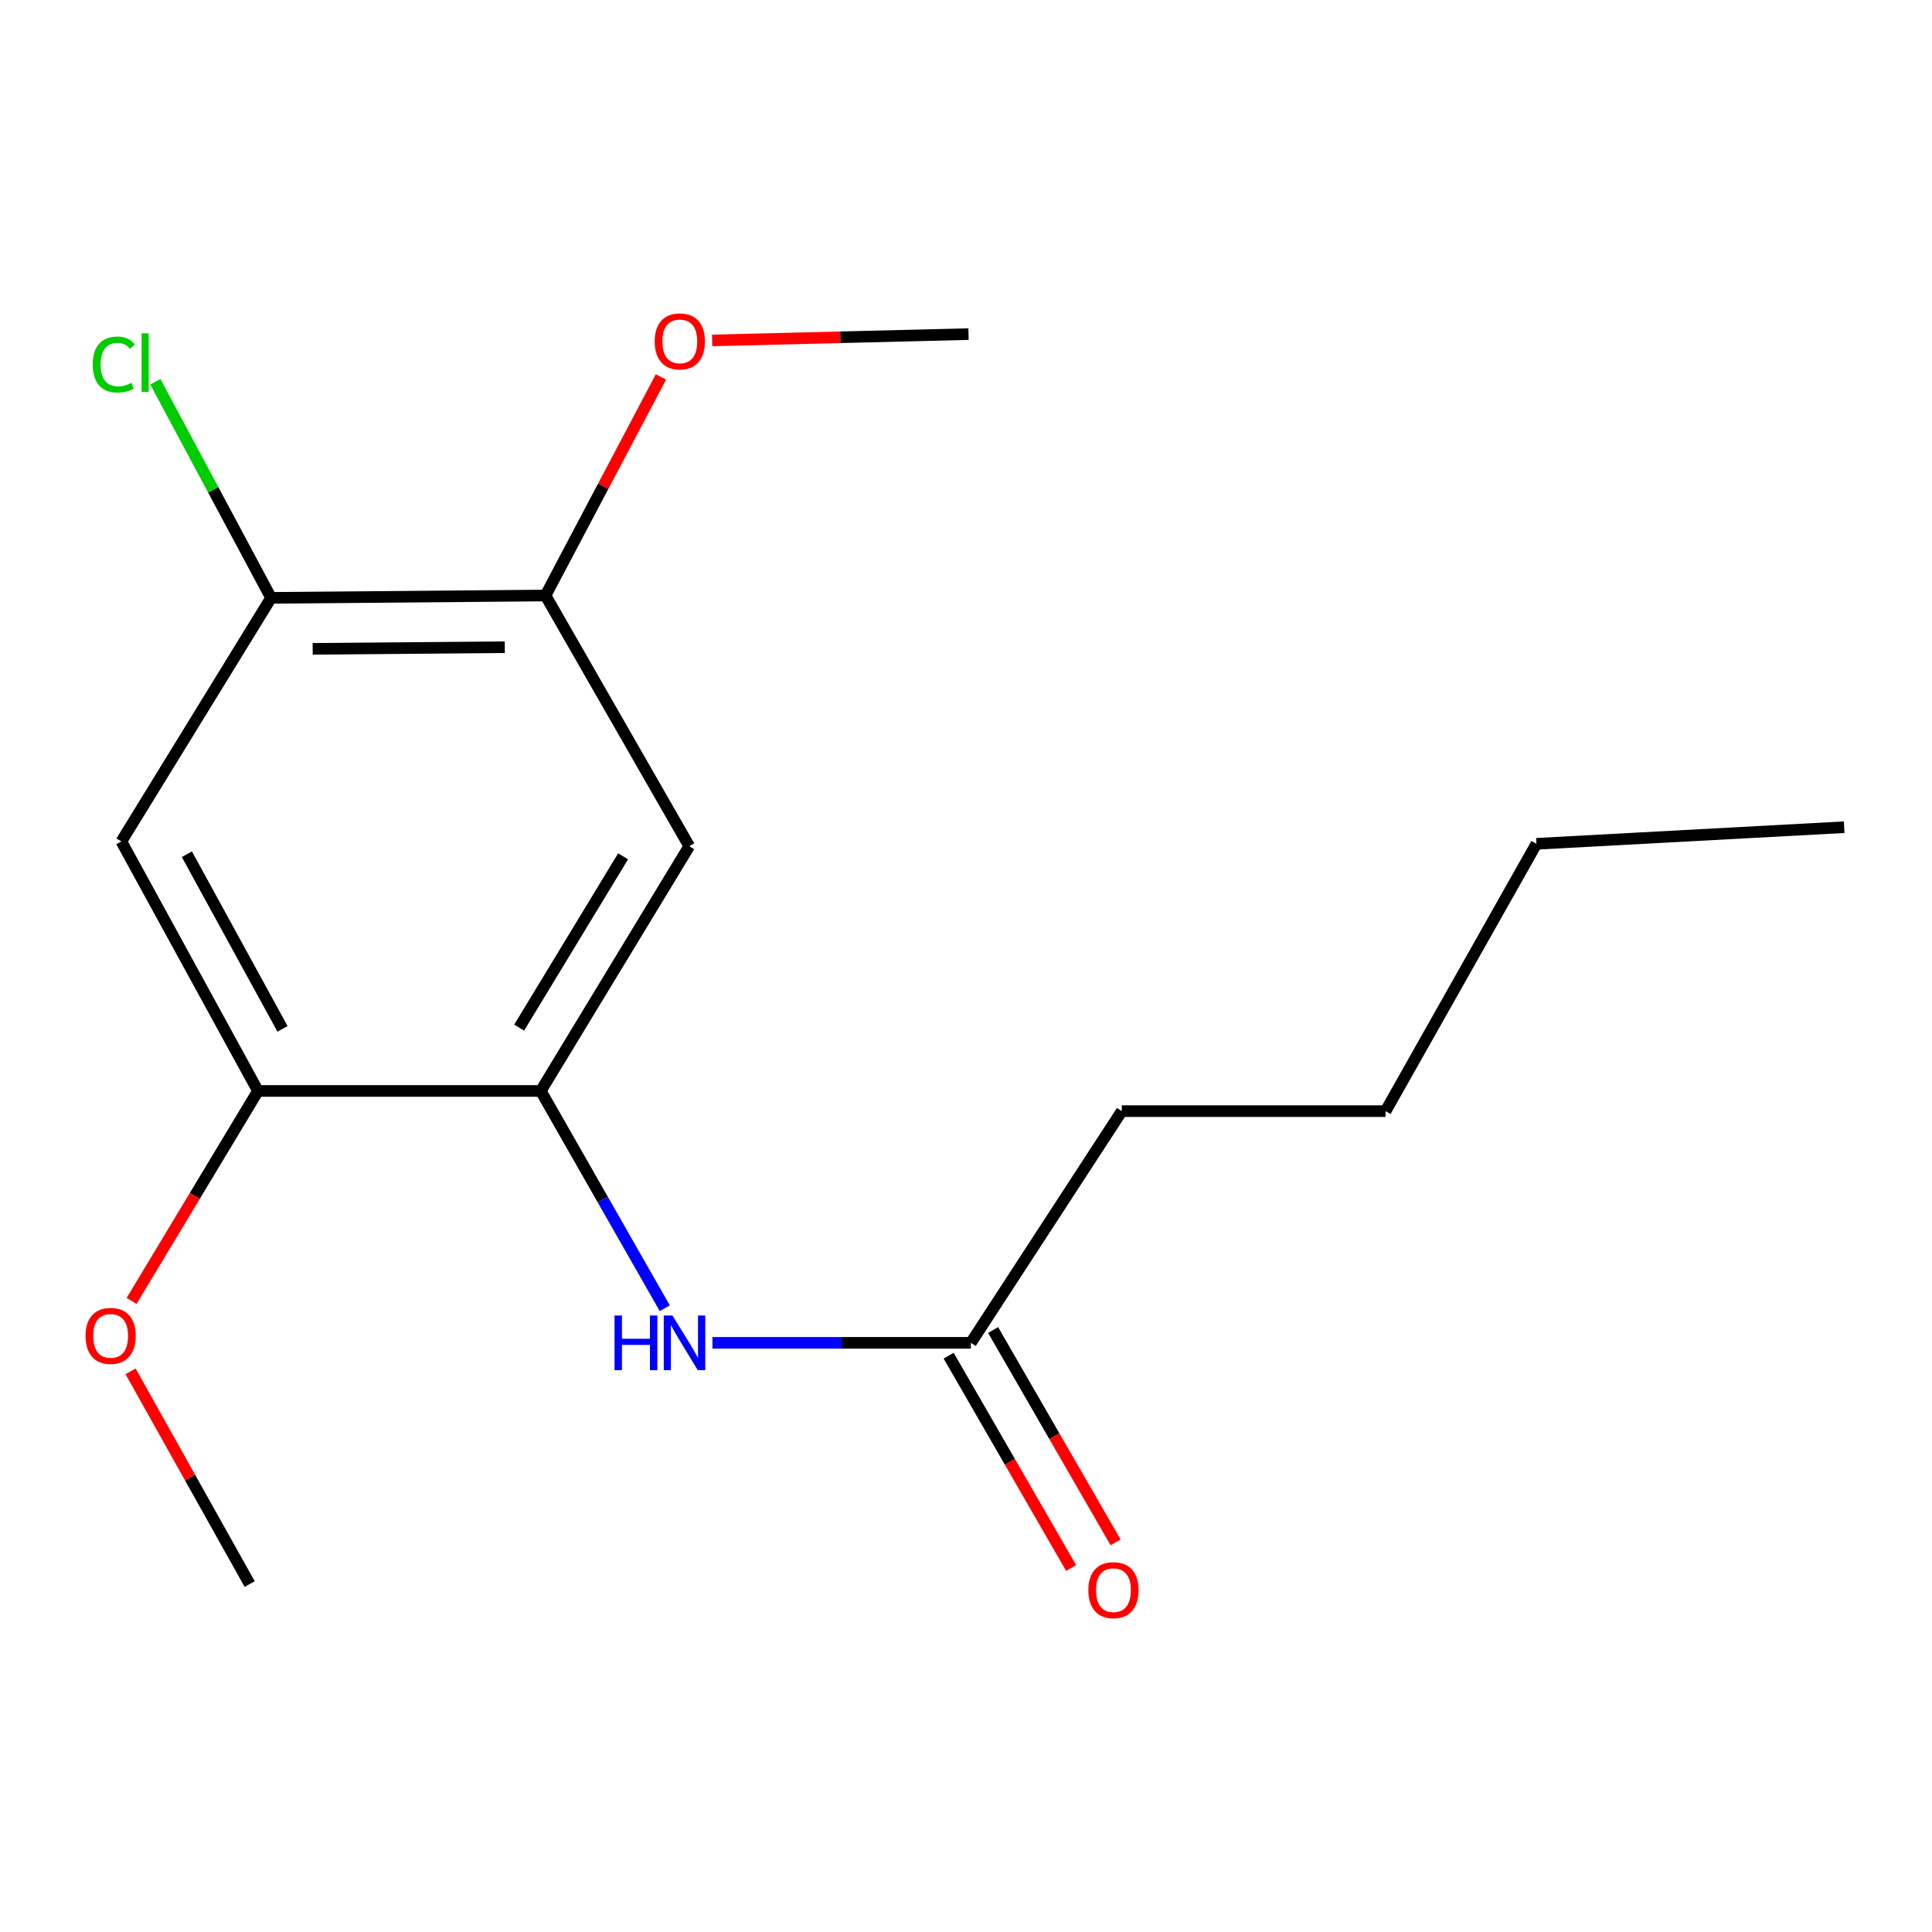<?xml version='1.0' encoding='iso-8859-1'?>
<svg version='1.1' baseProfile='full'
              xmlns='http://www.w3.org/2000/svg'
                      xmlns:rdkit='http://www.rdkit.org/xml'
                      xmlns:xlink='http://www.w3.org/1999/xlink'
                  xml:space='preserve'
width='1000px' height='1000px' viewBox='0 0 1000 1000'>
<!-- END OF HEADER -->
<rect style='opacity:1.0;fill:#FFFFFF;stroke:none' width='1000' height='1000' x='0' y='0'> </rect>
<path class='bond-0' d='M 279.907,564.678 L 356.756,438.008' style='fill:none;fill-rule:evenodd;stroke:#000000;stroke-width:6px;stroke-linecap:butt;stroke-linejoin:miter;stroke-opacity:1' />
<path class='bond-0' d='M 268.717,531.895 L 322.511,443.226' style='fill:none;fill-rule:evenodd;stroke:#000000;stroke-width:6px;stroke-linecap:butt;stroke-linejoin:miter;stroke-opacity:1' />
<path class='bond-2' d='M 279.907,564.678 L 311.995,620.909' style='fill:none;fill-rule:evenodd;stroke:#000000;stroke-width:6px;stroke-linecap:butt;stroke-linejoin:miter;stroke-opacity:1' />
<path class='bond-2' d='M 311.995,620.909 L 344.084,677.14' style='fill:none;fill-rule:evenodd;stroke:#0000FF;stroke-width:6px;stroke-linecap:butt;stroke-linejoin:miter;stroke-opacity:1' />
<path class='bond-3' d='M 279.907,564.678 L 133.53,564.678' style='fill:none;fill-rule:evenodd;stroke:#000000;stroke-width:6px;stroke-linecap:butt;stroke-linejoin:miter;stroke-opacity:1' />
<path class='bond-5' d='M 356.756,438.008 L 282.357,308.238' style='fill:none;fill-rule:evenodd;stroke:#000000;stroke-width:6px;stroke-linecap:butt;stroke-linejoin:miter;stroke-opacity:1' />
<path class='bond-1' d='M 62.821,435.542 L 133.53,564.678' style='fill:none;fill-rule:evenodd;stroke:#000000;stroke-width:6px;stroke-linecap:butt;stroke-linejoin:miter;stroke-opacity:1' />
<path class='bond-1' d='M 96.733,442.151 L 146.229,532.546' style='fill:none;fill-rule:evenodd;stroke:#000000;stroke-width:6px;stroke-linecap:butt;stroke-linejoin:miter;stroke-opacity:1' />
<path class='bond-4' d='M 62.821,435.542 L 140.305,309.448' style='fill:none;fill-rule:evenodd;stroke:#000000;stroke-width:6px;stroke-linecap:butt;stroke-linejoin:miter;stroke-opacity:1' />
<path class='bond-6' d='M 368.751,695.053 L 435.639,695.053' style='fill:none;fill-rule:evenodd;stroke:#0000FF;stroke-width:6px;stroke-linecap:butt;stroke-linejoin:miter;stroke-opacity:1' />
<path class='bond-6' d='M 435.639,695.053 L 502.528,695.053' style='fill:none;fill-rule:evenodd;stroke:#000000;stroke-width:6px;stroke-linecap:butt;stroke-linejoin:miter;stroke-opacity:1' />
<path class='bond-9' d='M 133.53,564.678 L 100.823,619.012' style='fill:none;fill-rule:evenodd;stroke:#000000;stroke-width:6px;stroke-linecap:butt;stroke-linejoin:miter;stroke-opacity:1' />
<path class='bond-9' d='M 100.823,619.012 L 68.116,673.346' style='fill:none;fill-rule:evenodd;stroke:#FF0000;stroke-width:6px;stroke-linecap:butt;stroke-linejoin:miter;stroke-opacity:1' />
<path class='bond-8' d='M 140.305,309.448 L 110.358,253.514' style='fill:none;fill-rule:evenodd;stroke:#000000;stroke-width:6px;stroke-linecap:butt;stroke-linejoin:miter;stroke-opacity:1' />
<path class='bond-8' d='M 110.358,253.514 L 80.41,197.579' style='fill:none;fill-rule:evenodd;stroke:#00CC00;stroke-width:6px;stroke-linecap:butt;stroke-linejoin:miter;stroke-opacity:1' />
<path class='bond-17' d='M 140.305,309.448 L 282.357,308.238' style='fill:none;fill-rule:evenodd;stroke:#000000;stroke-width:6px;stroke-linecap:butt;stroke-linejoin:miter;stroke-opacity:1' />
<path class='bond-17' d='M 161.839,335.837 L 261.276,334.989' style='fill:none;fill-rule:evenodd;stroke:#000000;stroke-width:6px;stroke-linecap:butt;stroke-linejoin:miter;stroke-opacity:1' />
<path class='bond-10' d='M 282.357,308.238 L 312.233,251.67' style='fill:none;fill-rule:evenodd;stroke:#000000;stroke-width:6px;stroke-linecap:butt;stroke-linejoin:miter;stroke-opacity:1' />
<path class='bond-10' d='M 312.233,251.67 L 342.109,195.103' style='fill:none;fill-rule:evenodd;stroke:#FF0000;stroke-width:6px;stroke-linecap:butt;stroke-linejoin:miter;stroke-opacity:1' />
<path class='bond-7' d='M 491.02,701.691 L 522.721,756.648' style='fill:none;fill-rule:evenodd;stroke:#000000;stroke-width:6px;stroke-linecap:butt;stroke-linejoin:miter;stroke-opacity:1' />
<path class='bond-7' d='M 522.721,756.648 L 554.423,811.604' style='fill:none;fill-rule:evenodd;stroke:#FF0000;stroke-width:6px;stroke-linecap:butt;stroke-linejoin:miter;stroke-opacity:1' />
<path class='bond-7' d='M 514.036,688.414 L 545.737,743.371' style='fill:none;fill-rule:evenodd;stroke:#000000;stroke-width:6px;stroke-linecap:butt;stroke-linejoin:miter;stroke-opacity:1' />
<path class='bond-7' d='M 545.737,743.371 L 577.439,798.327' style='fill:none;fill-rule:evenodd;stroke:#FF0000;stroke-width:6px;stroke-linecap:butt;stroke-linejoin:miter;stroke-opacity:1' />
<path class='bond-11' d='M 502.528,695.053 L 580.632,575.129' style='fill:none;fill-rule:evenodd;stroke:#000000;stroke-width:6px;stroke-linecap:butt;stroke-linejoin:miter;stroke-opacity:1' />
<path class='bond-12' d='M 67.596,709.805 L 98.415,764.856' style='fill:none;fill-rule:evenodd;stroke:#FF0000;stroke-width:6px;stroke-linecap:butt;stroke-linejoin:miter;stroke-opacity:1' />
<path class='bond-12' d='M 98.415,764.856 L 129.234,819.907' style='fill:none;fill-rule:evenodd;stroke:#000000;stroke-width:6px;stroke-linecap:butt;stroke-linejoin:miter;stroke-opacity:1' />
<path class='bond-13' d='M 368.607,176.209 L 434.955,174.57' style='fill:none;fill-rule:evenodd;stroke:#FF0000;stroke-width:6px;stroke-linecap:butt;stroke-linejoin:miter;stroke-opacity:1' />
<path class='bond-13' d='M 434.955,174.57 L 501.302,172.932' style='fill:none;fill-rule:evenodd;stroke:#000000;stroke-width:6px;stroke-linecap:butt;stroke-linejoin:miter;stroke-opacity:1' />
<path class='bond-14' d='M 580.632,575.129 L 717.163,575.129' style='fill:none;fill-rule:evenodd;stroke:#000000;stroke-width:6px;stroke-linecap:butt;stroke-linejoin:miter;stroke-opacity:1' />
<path class='bond-15' d='M 717.163,575.129 L 795.252,436.753' style='fill:none;fill-rule:evenodd;stroke:#000000;stroke-width:6px;stroke-linecap:butt;stroke-linejoin:miter;stroke-opacity:1' />
<path class='bond-16' d='M 795.252,436.753 L 954.545,428.162' style='fill:none;fill-rule:evenodd;stroke:#000000;stroke-width:6px;stroke-linecap:butt;stroke-linejoin:miter;stroke-opacity:1' />
<path  class='atom-3' d='M 318.086 680.893
L 321.926 680.893
L 321.926 692.933
L 336.406 692.933
L 336.406 680.893
L 340.246 680.893
L 340.246 709.213
L 336.406 709.213
L 336.406 696.133
L 321.926 696.133
L 321.926 709.213
L 318.086 709.213
L 318.086 680.893
' fill='#0000FF'/>
<path  class='atom-3' d='M 348.046 680.893
L 357.326 695.893
Q 358.246 697.373, 359.726 700.053
Q 361.206 702.733, 361.286 702.893
L 361.286 680.893
L 365.046 680.893
L 365.046 709.213
L 361.166 709.213
L 351.206 692.813
Q 350.046 690.893, 348.806 688.693
Q 347.606 686.493, 347.246 685.813
L 347.246 709.213
L 343.566 709.213
L 343.566 680.893
L 348.046 680.893
' fill='#0000FF'/>
<path  class='atom-8' d='M 563.321 823.058
Q 563.321 816.258, 566.681 812.458
Q 570.041 808.658, 576.321 808.658
Q 582.601 808.658, 585.961 812.458
Q 589.321 816.258, 589.321 823.058
Q 589.321 829.938, 585.921 833.858
Q 582.521 837.738, 576.321 837.738
Q 570.081 837.738, 566.681 833.858
Q 563.321 829.978, 563.321 823.058
M 576.321 834.538
Q 580.641 834.538, 582.961 831.658
Q 585.321 828.738, 585.321 823.058
Q 585.321 817.498, 582.961 814.698
Q 580.641 811.858, 576.321 811.858
Q 572.001 811.858, 569.641 814.658
Q 567.321 817.458, 567.321 823.058
Q 567.321 828.778, 569.641 831.658
Q 572.001 834.538, 576.321 834.538
' fill='#FF0000'/>
<path  class='atom-9' d='M 47.998 188.674
Q 47.998 181.634, 51.278 177.954
Q 54.598 174.234, 60.878 174.234
Q 66.718 174.234, 69.838 178.354
L 67.198 180.514
Q 64.918 177.514, 60.878 177.514
Q 56.598 177.514, 54.318 180.394
Q 52.078 183.234, 52.078 188.674
Q 52.078 194.274, 54.398 197.154
Q 56.758 200.034, 61.318 200.034
Q 64.438 200.034, 68.078 198.154
L 69.198 201.154
Q 67.718 202.114, 65.478 202.674
Q 63.238 203.234, 60.758 203.234
Q 54.598 203.234, 51.278 199.474
Q 47.998 195.714, 47.998 188.674
' fill='#00CC00'/>
<path  class='atom-9' d='M 73.278 172.514
L 76.958 172.514
L 76.958 202.874
L 73.278 202.874
L 73.278 172.514
' fill='#00CC00'/>
<path  class='atom-10' d='M 44.271 691.443
Q 44.271 684.643, 47.631 680.843
Q 50.991 677.043, 57.271 677.043
Q 63.551 677.043, 66.911 680.843
Q 70.271 684.643, 70.271 691.443
Q 70.271 698.323, 66.871 702.243
Q 63.471 706.123, 57.271 706.123
Q 51.031 706.123, 47.631 702.243
Q 44.271 698.363, 44.271 691.443
M 57.271 702.923
Q 61.591 702.923, 63.911 700.043
Q 66.271 697.123, 66.271 691.443
Q 66.271 685.883, 63.911 683.083
Q 61.591 680.243, 57.271 680.243
Q 52.951 680.243, 50.591 683.043
Q 48.271 685.843, 48.271 691.443
Q 48.271 697.163, 50.591 700.043
Q 52.951 702.923, 57.271 702.923
' fill='#FF0000'/>
<path  class='atom-11' d='M 338.87 176.702
Q 338.87 169.902, 342.23 166.102
Q 345.59 162.302, 351.87 162.302
Q 358.15 162.302, 361.51 166.102
Q 364.87 169.902, 364.87 176.702
Q 364.87 183.582, 361.47 187.502
Q 358.07 191.382, 351.87 191.382
Q 345.63 191.382, 342.23 187.502
Q 338.87 183.622, 338.87 176.702
M 351.87 188.182
Q 356.19 188.182, 358.51 185.302
Q 360.87 182.382, 360.87 176.702
Q 360.87 171.142, 358.51 168.342
Q 356.19 165.502, 351.87 165.502
Q 347.55 165.502, 345.19 168.302
Q 342.87 171.102, 342.87 176.702
Q 342.87 182.422, 345.19 185.302
Q 347.55 188.182, 351.87 188.182
' fill='#FF0000'/>
</svg>
